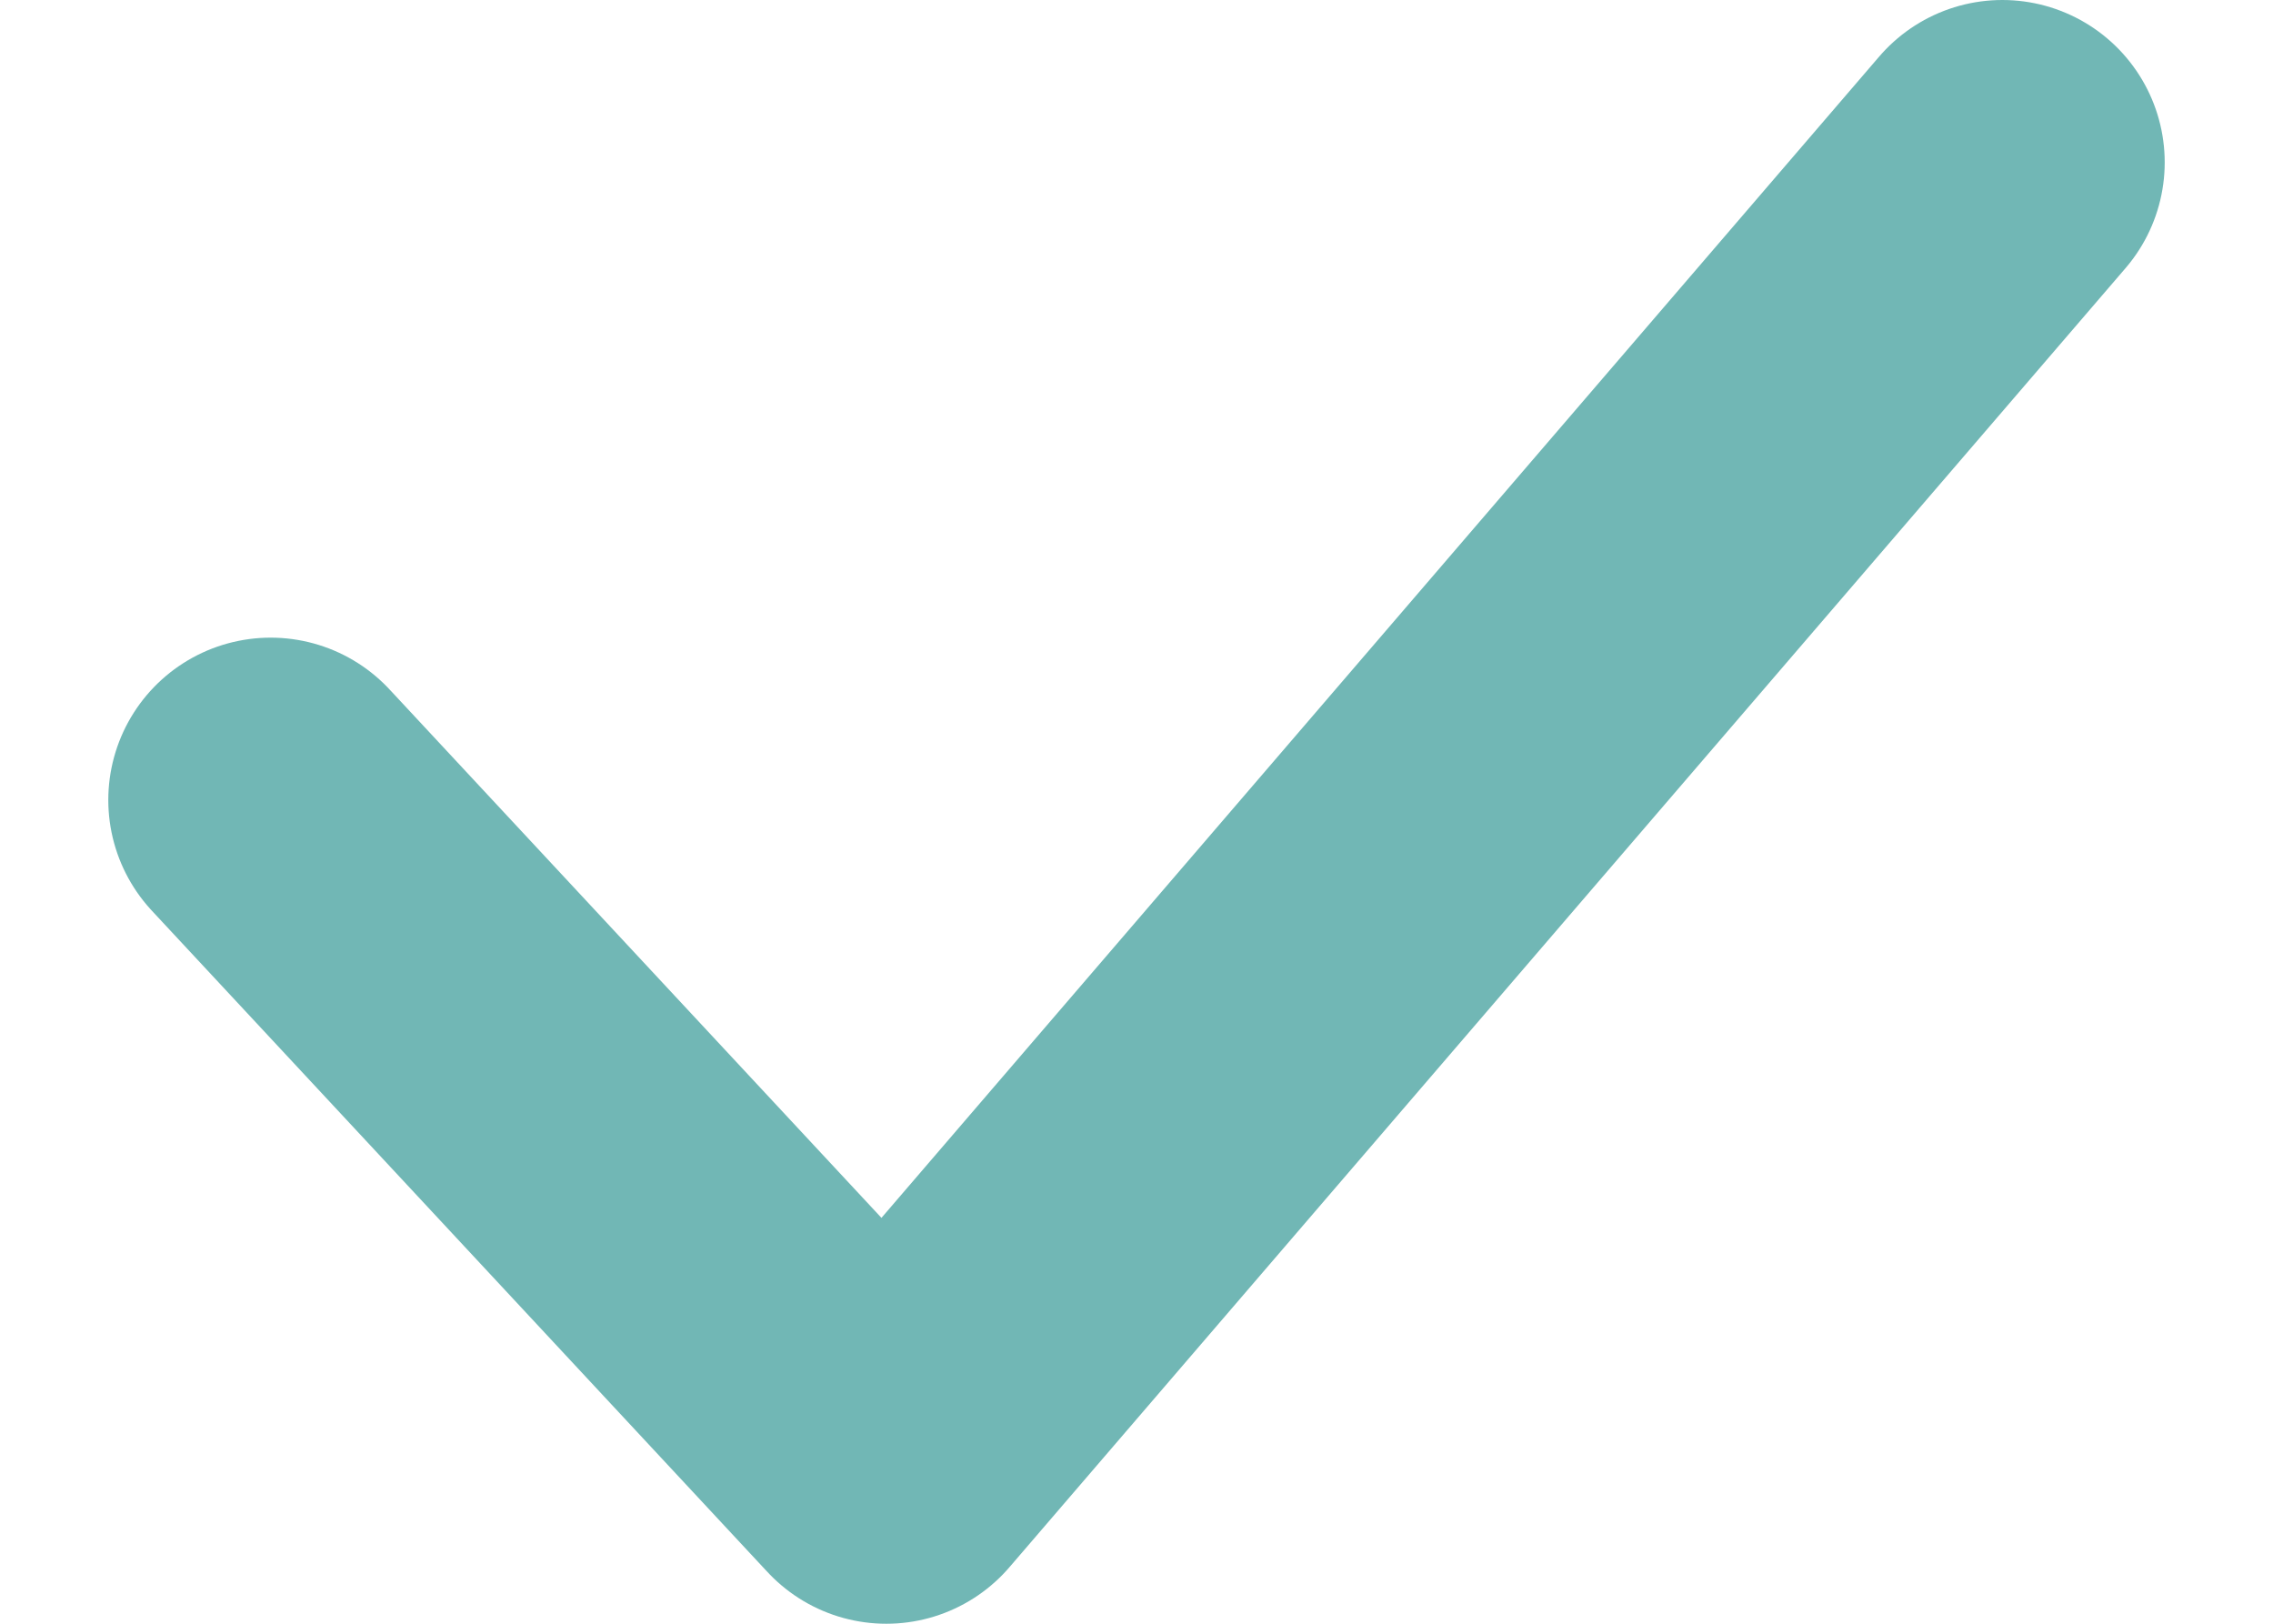 <svg width="14" height="10" viewBox="0 0 14 10" fill="none" xmlns="http://www.w3.org/2000/svg">
<path d="M1.667 4.927L5.459 9L12.333 1" stroke="#71B7B5" stroke-width="2" stroke-linecap="round" stroke-linejoin="round"/>
</svg>
